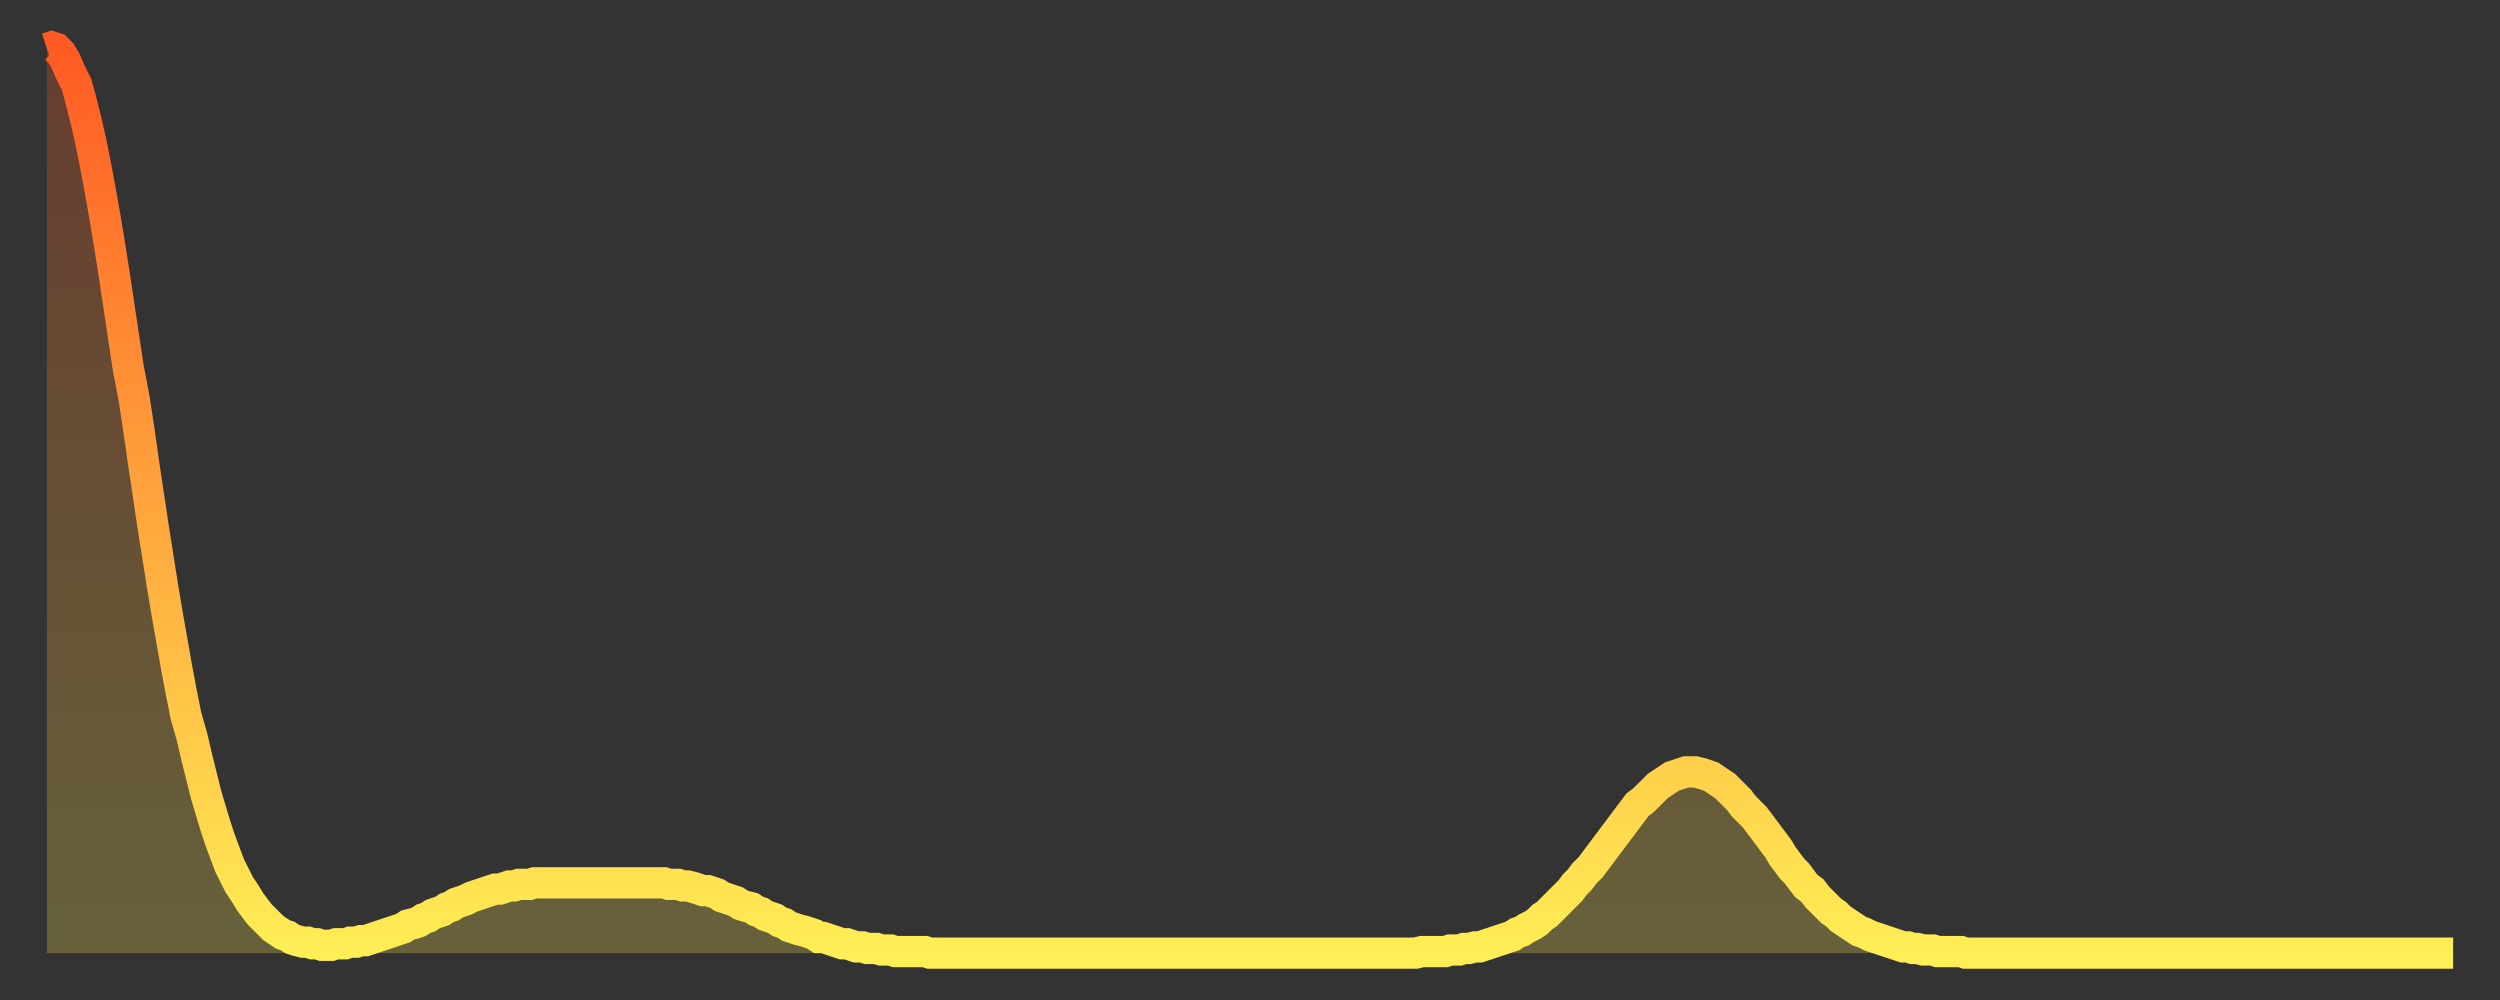 <?xml version="1.0" encoding="utf-8" ?>
<svg baseProfile="full" height="64" version="1.1" width="160" xmlns="http://www.w3.org/2000/svg" xmlns:ev="http://www.w3.org/2001/xml-events" xmlns:xlink="http://www.w3.org/1999/xlink"><rect width="100%" height="100%" fill="#333333" stroke="none"/><defs><linearGradient id="id22706" x1="0" x2="0" y1="0" y2="1"><stop offset="0%" stop-color="#ff5a23" /><stop offset="50%" stop-color="#ffa43c" /><stop offset="100%" stop-color="#ffee55" /></linearGradient></defs><g transform="translate(3,3)"><g><path d="M 0.0 0.1 0.3 0.0 0.6 0.1 0.9 0.4 1.2 0.9 1.5 1.6 1.9 2.4 2.2 3.5 2.5 4.7 2.8 6.0 3.1 7.5 3.4 9.1 3.7 10.8 4.0 12.6 4.3 14.5 4.6 16.5 4.9 18.5 5.2 20.5 5.6 22.6 5.9 24.6 6.2 26.7 6.5 28.7 6.8 30.7 7.1 32.6 7.4 34.5 7.7 36.3 8.0 38.0 8.3 39.7 8.6 41.3 8.9 42.8 9.3 44.2 9.6 45.5 9.9 46.7 10.2 47.9 10.5 48.9 10.8 49.9 11.1 50.8 11.4 51.6 11.7 52.4 12.0 53.0 12.3 53.6 12.7 54.2 13.0 54.7 13.3 55.1 13.6 55.5 13.9 55.8 14.2 56.1 14.5 56.4 14.8 56.6 15.1 56.8 15.4 56.9 15.7 57.1 16.0 57.2 16.4 57.3 16.7 57.3 17.0 57.4 17.3 57.4 17.6 57.5 17.9 57.5 18.2 57.5 18.5 57.4 18.8 57.4 19.1 57.4 19.4 57.3 19.8 57.3 20.1 57.2 20.4 57.2 20.7 57.1 21.0 57.0 21.3 56.9 21.6 56.8 21.9 56.7 22.2 56.6 22.5 56.5 22.8 56.4 23.1 56.2 23.5 56.1 23.8 56.0 24.1 55.8 24.4 55.7 24.7 55.5 25.0 55.4 25.3 55.3 25.6 55.1 25.9 55.0 26.2 54.8 26.5 54.7 26.8 54.6 27.2 54.4 27.5 54.3 27.8 54.2 28.1 54.1 28.4 54.0 28.7 53.9 29.0 53.9 29.3 53.8 29.6 53.7 29.9 53.7 30.2 53.6 30.6 53.6 30.9 53.6 31.2 53.5 31.5 53.5 31.8 53.5 32.1 53.5 32.4 53.5 32.7 53.5 33.0 53.5 33.3 53.5 33.6 53.5 33.9 53.5 34.3 53.5 34.6 53.5 34.9 53.5 35.2 53.5 35.5 53.5 35.8 53.5 36.1 53.5 36.4 53.5 36.7 53.5 37.0 53.5 37.3 53.5 37.7 53.5 38.0 53.5 38.3 53.5 38.6 53.5 38.9 53.5 39.2 53.5 39.5 53.5 39.8 53.6 40.1 53.6 40.4 53.6 40.7 53.7 41.0 53.7 41.4 53.8 41.7 53.9 42.0 54.0 42.3 54.0 42.6 54.1 42.9 54.2 43.2 54.4 43.5 54.5 43.8 54.6 44.1 54.7 44.4 54.9 44.7 55.0 45.1 55.1 45.4 55.3 45.7 55.4 46.0 55.6 46.3 55.7 46.6 55.8 46.9 56.0 47.2 56.1 47.5 56.3 47.8 56.4 48.1 56.5 48.5 56.6 48.8 56.7 49.1 56.8 49.4 57.0 49.7 57.0 50.0 57.1 50.3 57.2 50.6 57.3 50.9 57.4 51.2 57.4 51.5 57.5 51.8 57.6 52.2 57.6 52.5 57.7 52.8 57.7 53.1 57.7 53.4 57.8 53.7 57.8 54.0 57.8 54.3 57.9 54.6 57.9 54.9 57.9 55.2 57.9 55.6 57.9 55.9 57.9 56.2 57.9 56.5 58.0 56.8 58.0 57.1 58.0 57.4 58.0 57.7 58.0 58.0 58.0 58.3 58.0 58.6 58.0 58.9 58.0 59.3 58.0 59.6 58.0 59.9 58.0 60.2 58.0 60.5 58.0 60.8 58.0 61.1 58.0 61.4 58.0 61.7 58.0 62.0 58.0 62.3 58.0 62.6 58.0 63.0 58.0 63.3 58.0 63.6 58.0 63.9 58.0 64.2 58.0 64.5 58.0 64.8 58.0 65.1 58.0 65.4 58.0 65.7 58.0 66.0 58.0 66.4 58.0 66.7 58.0 67.0 58.0 67.3 58.0 67.6 58.0 67.9 58.0 68.2 58.0 68.5 58.0 68.8 58.0 69.1 58.0 69.4 58.0 69.7 58.0 70.1 58.0 70.4 58.0 70.7 58.0 71.0 58.0 71.3 58.0 71.6 58.0 71.9 58.0 72.2 58.0 72.5 58.0 72.8 58.0 73.1 58.0 73.5 58.0 73.8 58.0 74.1 58.0 74.4 58.0 74.7 58.0 75.0 58.0 75.3 58.0 75.6 58.0 75.9 58.0 76.2 58.0 76.5 58.0 76.8 58.0 77.2 58.0 77.5 58.0 77.8 58.0 78.1 58.0 78.4 58.0 78.7 58.0 79.0 58.0 79.3 58.0 79.6 58.0 79.9 58.0 80.2 58.0 80.5 58.0 80.9 58.0 81.2 58.0 81.5 58.0 81.8 58.0 82.1 58.0 82.4 58.0 82.7 58.0 83.0 58.0 83.3 58.0 83.6 58.0 83.9 58.0 84.3 58.0 84.6 58.0 84.9 58.0 85.2 58.0 85.5 58.0 85.8 58.0 86.1 58.0 86.4 58.0 86.7 58.0 87.0 58.0 87.3 58.0 87.6 58.0 88.0 57.9 88.3 57.9 88.6 57.9 88.9 57.9 89.2 57.9 89.5 57.9 89.8 57.8 90.1 57.8 90.4 57.8 90.7 57.7 91.0 57.7 91.4 57.6 91.7 57.6 92.0 57.5 92.3 57.4 92.6 57.3 92.9 57.2 93.2 57.1 93.5 57.0 93.8 56.9 94.1 56.7 94.4 56.6 94.7 56.4 95.1 56.2 95.4 56.0 95.7 55.7 96.0 55.5 96.3 55.2 96.6 54.9 96.9 54.6 97.2 54.3 97.5 54.0 97.8 53.6 98.1 53.3 98.4 52.9 98.8 52.5 99.1 52.1 99.4 51.7 99.7 51.3 100.0 50.9 100.3 50.5 100.6 50.1 100.9 49.7 101.2 49.3 101.5 48.9 101.8 48.5 102.2 48.2 102.5 47.9 102.8 47.6 103.1 47.3 103.4 47.1 103.7 46.9 104.0 46.7 104.3 46.6 104.6 46.5 104.9 46.4 105.2 46.4 105.5 46.4 105.9 46.5 106.2 46.6 106.5 46.7 106.8 46.9 107.1 47.1 107.4 47.3 107.7 47.6 108.0 47.9 108.3 48.2 108.6 48.6 108.9 48.9 109.3 49.3 109.6 49.7 109.9 50.1 110.2 50.5 110.5 50.9 110.8 51.3 111.1 51.8 111.4 52.2 111.7 52.6 112.0 52.9 112.3 53.3 112.6 53.7 113.0 54.0 113.3 54.4 113.6 54.7 113.9 55.0 114.2 55.3 114.5 55.5 114.8 55.8 115.1 56.0 115.4 56.2 115.7 56.4 116.0 56.6 116.3 56.7 116.7 56.9 117.0 57.0 117.3 57.1 117.6 57.2 117.9 57.3 118.2 57.4 118.5 57.5 118.8 57.6 119.1 57.6 119.4 57.7 119.7 57.7 120.1 57.8 120.4 57.8 120.7 57.8 121.0 57.9 121.3 57.9 121.6 57.9 121.9 57.9 122.2 57.9 122.5 57.9 122.8 58.0 123.1 58.0 123.4 58.0 123.8 58.0 124.1 58.0 124.4 58.0 124.7 58.0 125.0 58.0 125.3 58.0 125.6 58.0 125.9 58.0 126.2 58.0 126.5 58.0 126.8 58.0 127.2 58.0 127.5 58.0 127.8 58.0 128.1 58.0 128.4 58.0 128.7 58.0 129.0 58.0 129.3 58.0 129.6 58.0 129.9 58.0 130.2 58.0 130.5 58.0 130.9 58.0 131.2 58.0 131.5 58.0 131.8 58.0 132.1 58.0 132.4 58.0 132.7 58.0 133.0 58.0 133.3 58.0 133.6 58.0 133.9 58.0 134.2 58.0 134.6 58.0 134.9 58.0 135.2 58.0 135.5 58.0 135.8 58.0 136.1 58.0 136.4 58.0 136.7 58.0 137.0 58.0 137.3 58.0 137.6 58.0 138.0 58.0 138.3 58.0 138.6 58.0 138.9 58.0 139.2 58.0 139.5 58.0 139.8 58.0 140.1 58.0 140.4 58.0 140.7 58.0 141.0 58.0 141.3 58.0 141.7 58.0 142.0 58.0 142.3 58.0 142.6 58.0 142.9 58.0 143.2 58.0 143.5 58.0 143.8 58.0 144.1 58.0 144.4 58.0 144.7 58.0 145.1 58.0 145.4 58.0 145.7 58.0 146.0 58.0 146.3 58.0 146.6 58.0 146.9 58.0 147.2 58.0 147.5 58.0 147.8 58.0 148.1 58.0 148.4 58.0 148.8 58.0 149.1 58.0 149.4 58.0 149.7 58.0 150.0 58.0 150.3 58.0 150.6 58.0 150.9 58.0 151.2 58.0 151.5 58.0 151.8 58.0 152.1 58.0 152.5 58.0 152.8 58.0 153.1 58.0 153.4 58.0 153.7 58.0 154.0 58.0" fill="none" id="graph-curve" opacity="1" stroke="url(#id22706)" stroke-width="2" /><path d="M 0 58 L 0.0 0.1 0.3 0.0 0.6 0.1 0.9 0.4 1.2 0.9 1.5 1.6 1.9 2.4 2.2 3.5 2.5 4.7 2.8 6.0 3.1 7.5 3.4 9.1 3.7 10.8 4.0 12.6 4.3 14.5 4.6 16.5 4.9 18.5 5.2 20.5 5.6 22.6 5.9 24.6 6.2 26.7 6.5 28.7 6.8 30.7 7.1 32.6 7.4 34.5 7.7 36.3 8.0 38.0 8.3 39.7 8.6 41.3 8.9 42.8 9.3 44.2 9.6 45.5 9.9 46.7 10.2 47.9 10.5 48.9 10.8 49.9 11.1 50.8 11.4 51.6 11.7 52.4 12.0 53.0 12.3 53.6 12.7 54.2 13.0 54.7 13.3 55.1 13.6 55.5 13.9 55.8 14.2 56.1 14.5 56.4 14.8 56.6 15.1 56.8 15.4 56.9 15.7 57.1 16.0 57.2 16.4 57.3 16.7 57.3 17.0 57.4 17.3 57.4 17.6 57.5 17.9 57.5 18.2 57.5 18.5 57.4 18.8 57.4 19.1 57.4 19.4 57.3 19.8 57.3 20.1 57.2 20.4 57.2 20.7 57.1 21.0 57.0 21.3 56.9 21.6 56.8 21.9 56.7 22.2 56.6 22.5 56.5 22.8 56.4 23.1 56.2 23.5 56.1 23.8 56.0 24.1 55.8 24.4 55.7 24.7 55.5 25.0 55.4 25.3 55.3 25.6 55.1 25.9 55.0 26.2 54.8 26.5 54.7 26.8 54.6 27.2 54.4 27.5 54.3 27.8 54.2 28.1 54.1 28.4 54.0 28.7 53.9 29.0 53.9 29.3 53.8 29.6 53.7 29.9 53.7 30.2 53.6 30.6 53.6 30.9 53.6 31.2 53.5 31.5 53.5 31.8 53.5 32.1 53.5 32.4 53.5 32.7 53.5 33.0 53.5 33.3 53.5 33.6 53.5 33.9 53.5 34.3 53.5 34.6 53.5 34.9 53.5 35.2 53.5 35.5 53.5 35.8 53.5 36.1 53.5 36.4 53.5 36.7 53.5 37.0 53.5 37.3 53.5 37.7 53.5 38.0 53.5 38.3 53.5 38.6 53.5 38.9 53.5 39.2 53.5 39.5 53.5 39.8 53.6 40.1 53.6 40.4 53.6 40.7 53.7 41.0 53.7 41.4 53.8 41.7 53.9 42.0 54.0 42.3 54.0 42.6 54.1 42.9 54.2 43.2 54.4 43.5 54.5 43.8 54.6 44.1 54.7 44.4 54.9 44.7 55.0 45.1 55.1 45.4 55.3 45.7 55.4 46.0 55.6 46.3 55.7 46.6 55.8 46.9 56.0 47.2 56.1 47.5 56.3 47.8 56.4 48.1 56.5 48.5 56.6 48.8 56.7 49.1 56.8 49.4 57.0 49.7 57.0 50.0 57.1 50.3 57.2 50.6 57.3 50.9 57.4 51.2 57.4 51.5 57.5 51.8 57.6 52.2 57.6 52.5 57.7 52.8 57.7 53.1 57.7 53.4 57.8 53.7 57.8 54.0 57.8 54.3 57.9 54.6 57.9 54.9 57.9 55.2 57.9 55.6 57.9 55.9 57.9 56.2 57.9 56.5 58.0 56.8 58.0 57.1 58.0 57.4 58.0 57.7 58.0 58.0 58.0 58.3 58.0 58.6 58.0 58.9 58.0 59.3 58.0 59.6 58.0 59.9 58.0 60.2 58.0 60.5 58.0 60.8 58.0 61.1 58.0 61.4 58.0 61.7 58.0 62.0 58.0 62.3 58.0 62.6 58.0 63.0 58.0 63.3 58.0 63.6 58.0 63.9 58.0 64.2 58.0 64.5 58.0 64.8 58.0 65.1 58.0 65.4 58.0 65.7 58.0 66.0 58.0 66.4 58.0 66.7 58.0 67.0 58.0 67.3 58.0 67.6 58.0 67.9 58.0 68.2 58.0 68.5 58.0 68.8 58.0 69.1 58.0 69.4 58.0 69.7 58.0 70.1 58.0 70.4 58.0 70.7 58.0 71.0 58.0 71.3 58.0 71.6 58.0 71.9 58.0 72.2 58.0 72.5 58.0 72.8 58.0 73.1 58.0 73.5 58.0 73.8 58.0 74.1 58.0 74.4 58.0 74.7 58.0 75.0 58.0 75.3 58.0 75.6 58.0 75.9 58.0 76.2 58.0 76.5 58.0 76.8 58.0 77.2 58.0 77.5 58.0 77.8 58.0 78.1 58.0 78.4 58.0 78.7 58.0 79.0 58.0 79.3 58.0 79.6 58.0 79.9 58.0 80.2 58.0 80.5 58.0 80.9 58.0 81.2 58.0 81.5 58.0 81.8 58.0 82.1 58.0 82.4 58.0 82.7 58.0 83.0 58.0 83.3 58.0 83.6 58.0 83.9 58.0 84.3 58.0 84.6 58.0 84.9 58.0 85.2 58.0 85.5 58.0 85.8 58.0 86.1 58.0 86.4 58.0 86.7 58.0 87.0 58.0 87.3 58.0 87.6 58.0 88.0 57.9 88.3 57.9 88.6 57.9 88.9 57.9 89.2 57.9 89.5 57.9 89.8 57.8 90.1 57.8 90.4 57.8 90.7 57.7 91.0 57.7 91.4 57.6 91.7 57.6 92.0 57.5 92.3 57.4 92.6 57.3 92.9 57.2 93.2 57.1 93.5 57.0 93.8 56.9 94.1 56.7 94.4 56.6 94.7 56.4 95.1 56.2 95.4 56.0 95.7 55.7 96.0 55.5 96.3 55.2 96.6 54.9 96.9 54.6 97.2 54.3 97.5 54.0 97.8 53.6 98.1 53.3 98.4 52.9 98.8 52.5 99.1 52.1 99.4 51.7 99.7 51.3 100.0 50.9 100.3 50.5 100.6 50.1 100.9 49.7 101.2 49.3 101.5 48.9 101.8 48.5 102.2 48.2 102.5 47.9 102.8 47.6 103.1 47.3 103.4 47.1 103.7 46.9 104.0 46.7 104.3 46.6 104.6 46.5 104.9 46.4 105.2 46.4 105.5 46.4 105.9 46.5 106.2 46.6 106.5 46.7 106.8 46.9 107.1 47.1 107.4 47.3 107.7 47.6 108.0 47.9 108.3 48.2 108.6 48.6 108.9 48.9 109.3 49.3 109.6 49.7 109.9 50.1 110.2 50.5 110.5 50.9 110.8 51.3 111.1 51.8 111.4 52.2 111.7 52.6 112.0 52.9 112.3 53.3 112.6 53.7 113.0 54.0 113.3 54.4 113.6 54.7 113.9 55.0 114.2 55.3 114.5 55.5 114.8 55.8 115.1 56.0 115.4 56.2 115.7 56.4 116.0 56.6 116.3 56.7 116.7 56.9 117.0 57.0 117.3 57.1 117.6 57.2 117.9 57.3 118.2 57.4 118.5 57.5 118.8 57.6 119.1 57.6 119.4 57.7 119.7 57.7 120.1 57.8 120.4 57.8 120.7 57.8 121.0 57.9 121.3 57.9 121.6 57.9 121.9 57.9 122.2 57.9 122.5 57.9 122.8 58.0 123.1 58.0 123.4 58.0 123.8 58.0 124.1 58.0 124.4 58.0 124.7 58.0 125.0 58.0 125.3 58.0 125.6 58.0 125.9 58.0 126.2 58.0 126.5 58.0 126.8 58.0 127.2 58.0 127.5 58.0 127.8 58.0 128.1 58.0 128.4 58.0 128.7 58.0 129.0 58.0 129.3 58.0 129.6 58.0 129.9 58.0 130.2 58.0 130.5 58.0 130.9 58.0 131.2 58.0 131.5 58.0 131.8 58.0 132.1 58.0 132.4 58.0 132.7 58.0 133.0 58.0 133.3 58.0 133.6 58.0 133.9 58.0 134.2 58.0 134.6 58.0 134.9 58.0 135.2 58.0 135.5 58.0 135.8 58.0 136.1 58.0 136.4 58.0 136.7 58.0 137.0 58.0 137.3 58.0 137.6 58.0 138.0 58.0 138.3 58.0 138.6 58.0 138.9 58.0 139.2 58.0 139.5 58.0 139.8 58.0 140.1 58.0 140.4 58.0 140.7 58.0 141.0 58.0 141.3 58.0 141.7 58.0 142.0 58.0 142.3 58.0 142.6 58.0 142.9 58.0 143.2 58.0 143.5 58.0 143.8 58.0 144.1 58.0 144.4 58.0 144.7 58.0 145.1 58.0 145.4 58.0 145.7 58.0 146.0 58.0 146.3 58.0 146.6 58.0 146.9 58.0 147.2 58.0 147.5 58.0 147.8 58.0 148.1 58.0 148.4 58.0 148.8 58.0 149.1 58.0 149.4 58.0 149.7 58.0 150.0 58.0 150.3 58.0 150.6 58.0 150.9 58.0 151.2 58.0 151.5 58.0 151.8 58.0 152.1 58.0 152.5 58.0 152.8 58.0 153.1 58.0 153.4 58.0 153.7 58.0 154.0 58.0 154 58" fill="url(#id22706)" fill-opacity=".25" id="graph-shadow" /></g></g></svg>